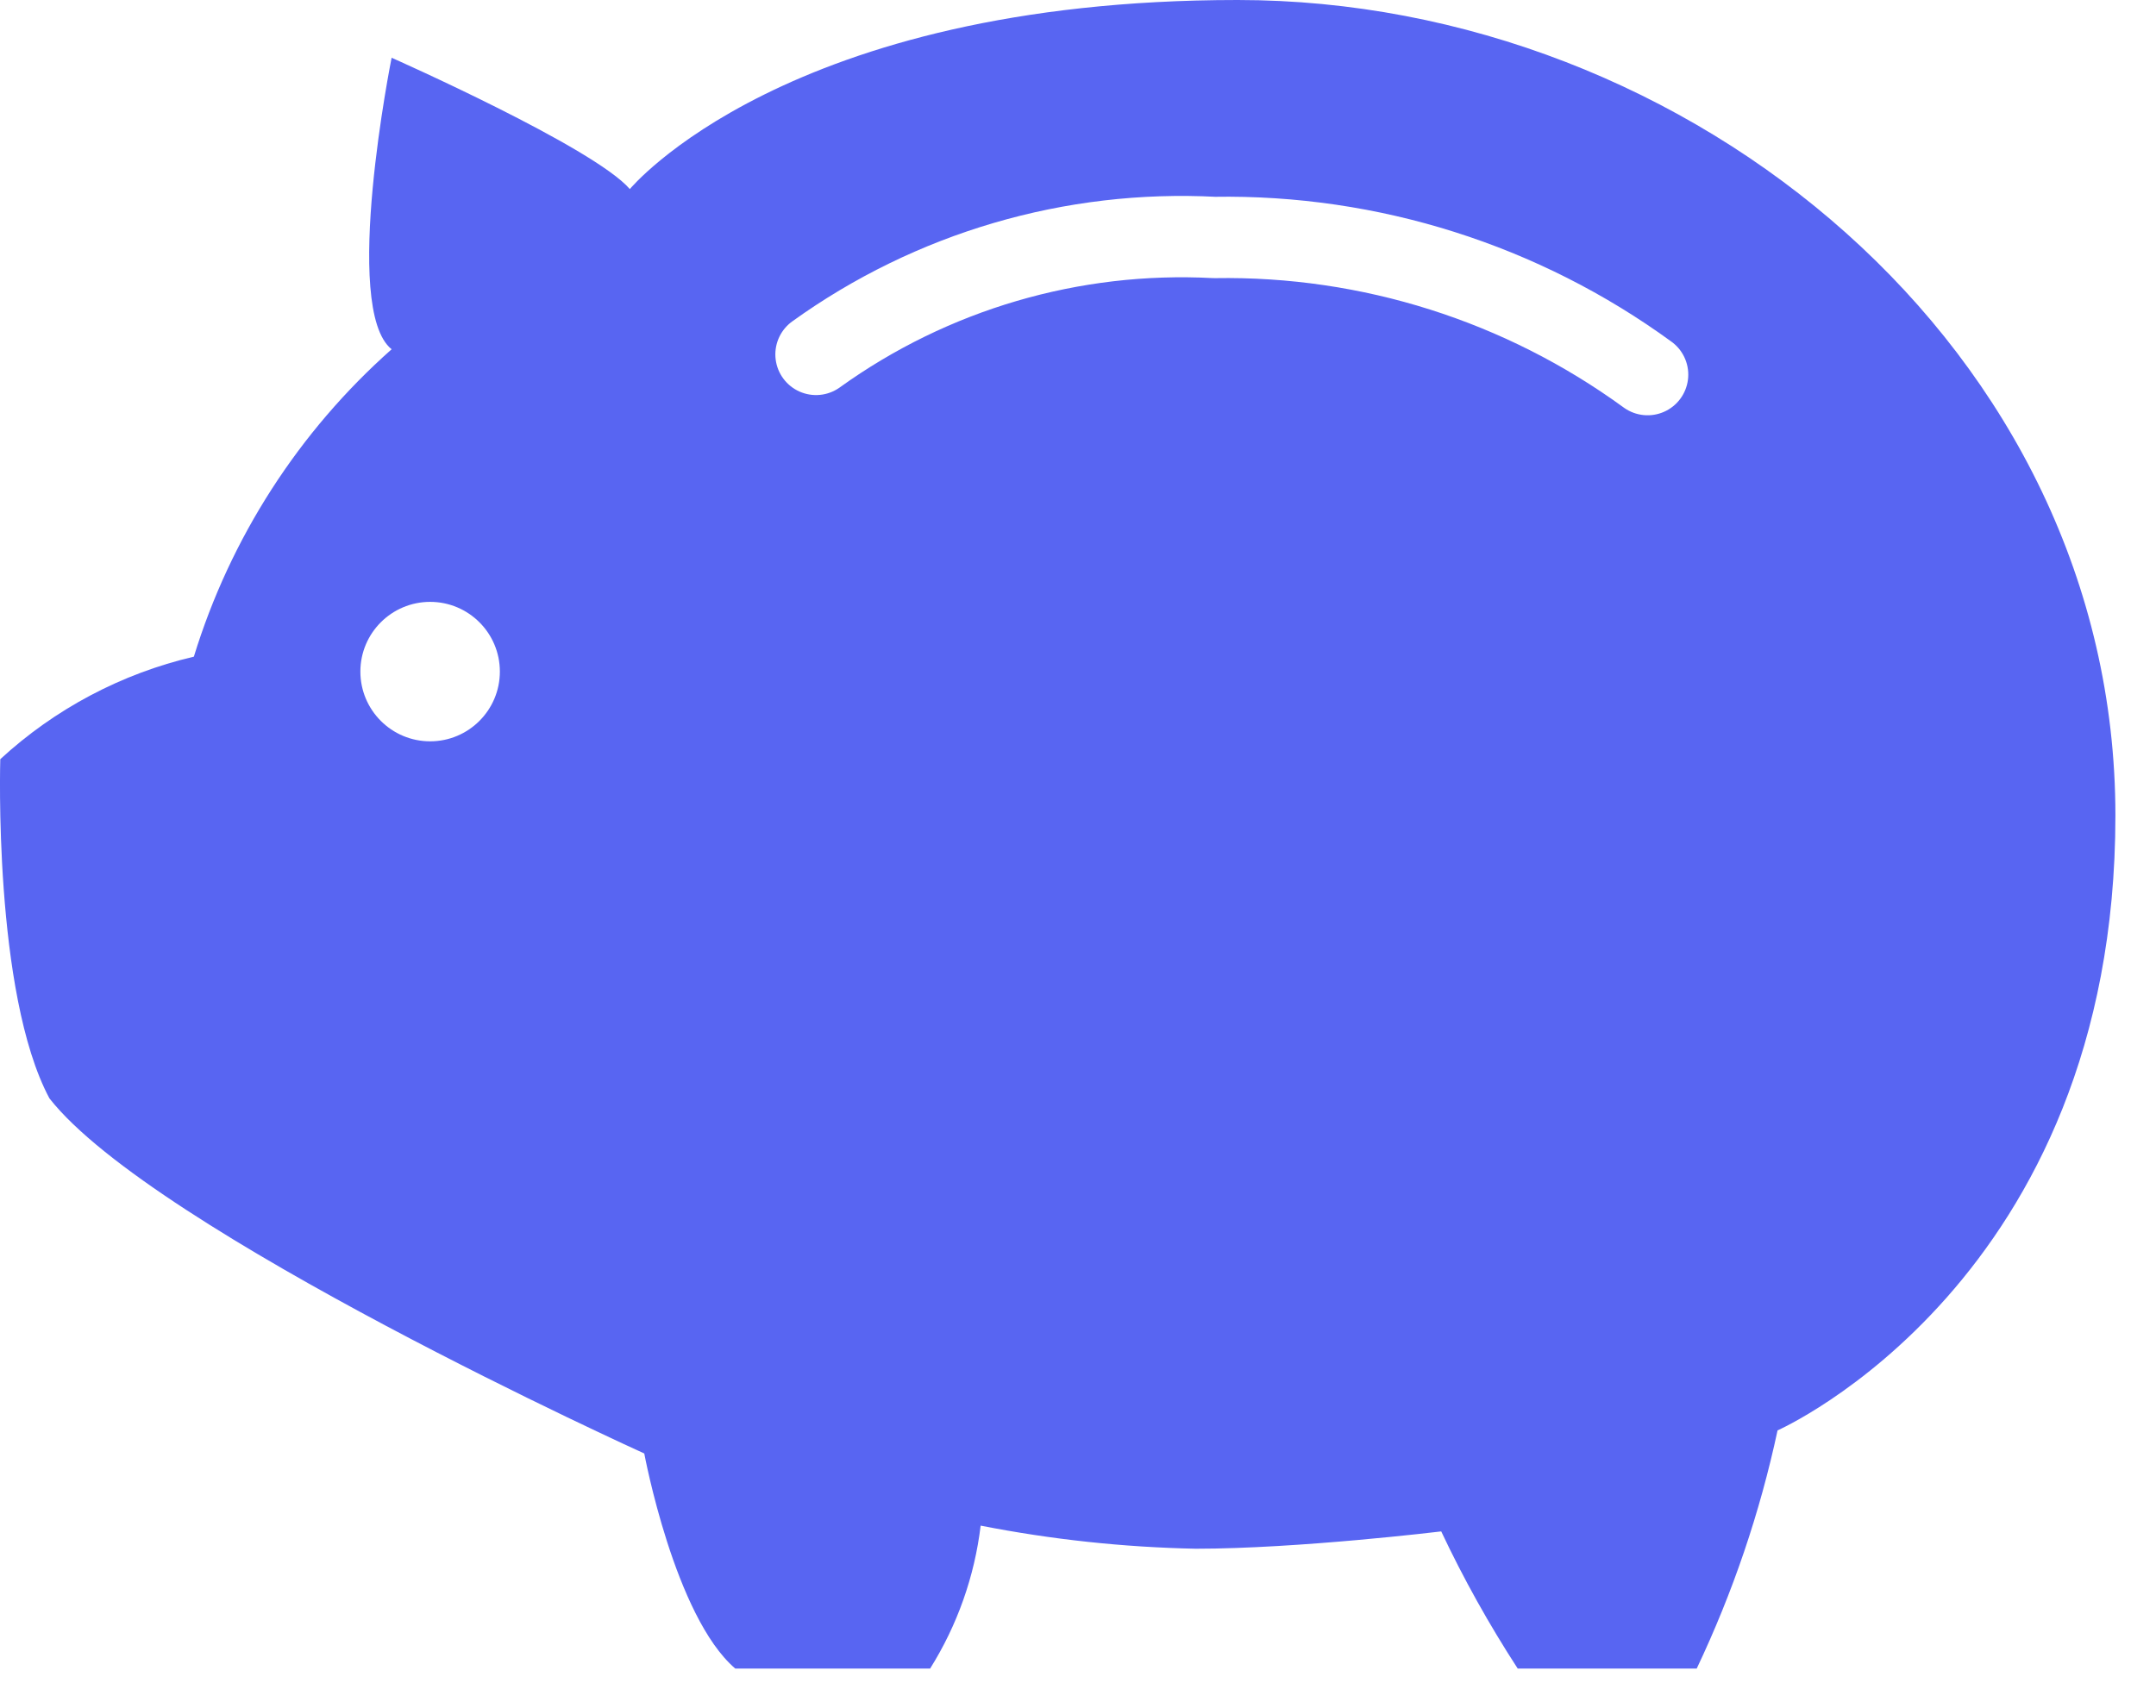 
<svg width="53" height="42" viewBox="0 0 53 42" fill="none" xmlns="http://www.w3.org/2000/svg">
<g filter="url(#filter0_i_1522_108)">
<path d="M4.765 16.148C5.661 13.229 7.343 10.614 9.627 8.588C8.385 7.595 9.627 1.42 9.627 1.42C9.627 1.42 14.595 3.62 15.483 4.649C15.483 4.649 19.315 0 30.425 0C41.534 0 52.002 8.589 52.002 20.052C52.002 31.515 43.697 35.171 43.697 35.171C43.264 37.193 42.597 39.158 41.71 41.027H37.309C36.607 39.946 35.978 38.82 35.429 37.655C35.429 37.655 31.915 38.081 29.395 38.081C27.62 38.045 25.85 37.855 24.107 37.513C23.957 38.762 23.533 39.961 22.865 41.027H18.074C16.583 39.749 15.838 35.739 15.838 35.739C15.838 35.739 3.771 30.273 1.215 27.007C-0.17 24.416 0.007 18.667 0.007 18.667C1.349 17.431 2.987 16.563 4.763 16.147L4.765 16.148Z" fill="#5865F2"/>
</g>
<path d="M20.06 8.714C22.903 6.669 26.358 5.655 29.856 5.839C33.677 5.776 37.414 6.96 40.502 9.211" stroke="white" stroke-width="2" stroke-linecap="round" stroke-linejoin="round"/>
<path d="M10.574 18.228C11.52 18.228 12.288 17.46 12.288 16.513C12.288 15.567 11.52 14.799 10.574 14.799C9.627 14.799 8.859 15.567 8.859 16.513C8.859 17.46 9.627 18.228 10.574 18.228Z" fill="white"/>
<defs>
<filter id="filter0_i_1522_108" x="0" y="0" width="52.002" height="41.027" filterUnits="userSpaceOnUse" color-interpolation-filters="sRGB">
<feFlood flood-opacity="0" result="BackgroundImageFix"/>
<feBlend mode="normal" in="SourceGraphic" in2="BackgroundImageFix" result="shape"/>
<feColorMatrix in="SourceAlpha" type="matrix" values="0 0 0 0 0 0 0 0 0 0 0 0 0 0 0 0 0 0 127 0" result="hardAlpha"/>
<feOffset/>
<feGaussianBlur stdDeviation="2"/>
<feComposite in2="hardAlpha" operator="arithmetic" k2="-1" k3="1"/>
<feColorMatrix type="matrix" values="0 0 0 0 1 0 0 0 0 1 0 0 0 0 1 0 0 0 0.7 0"/>
<feBlend mode="normal" in2="shape" result="effect1_innerShadow_1522_108"/>
</filter>
</defs>
</svg>
